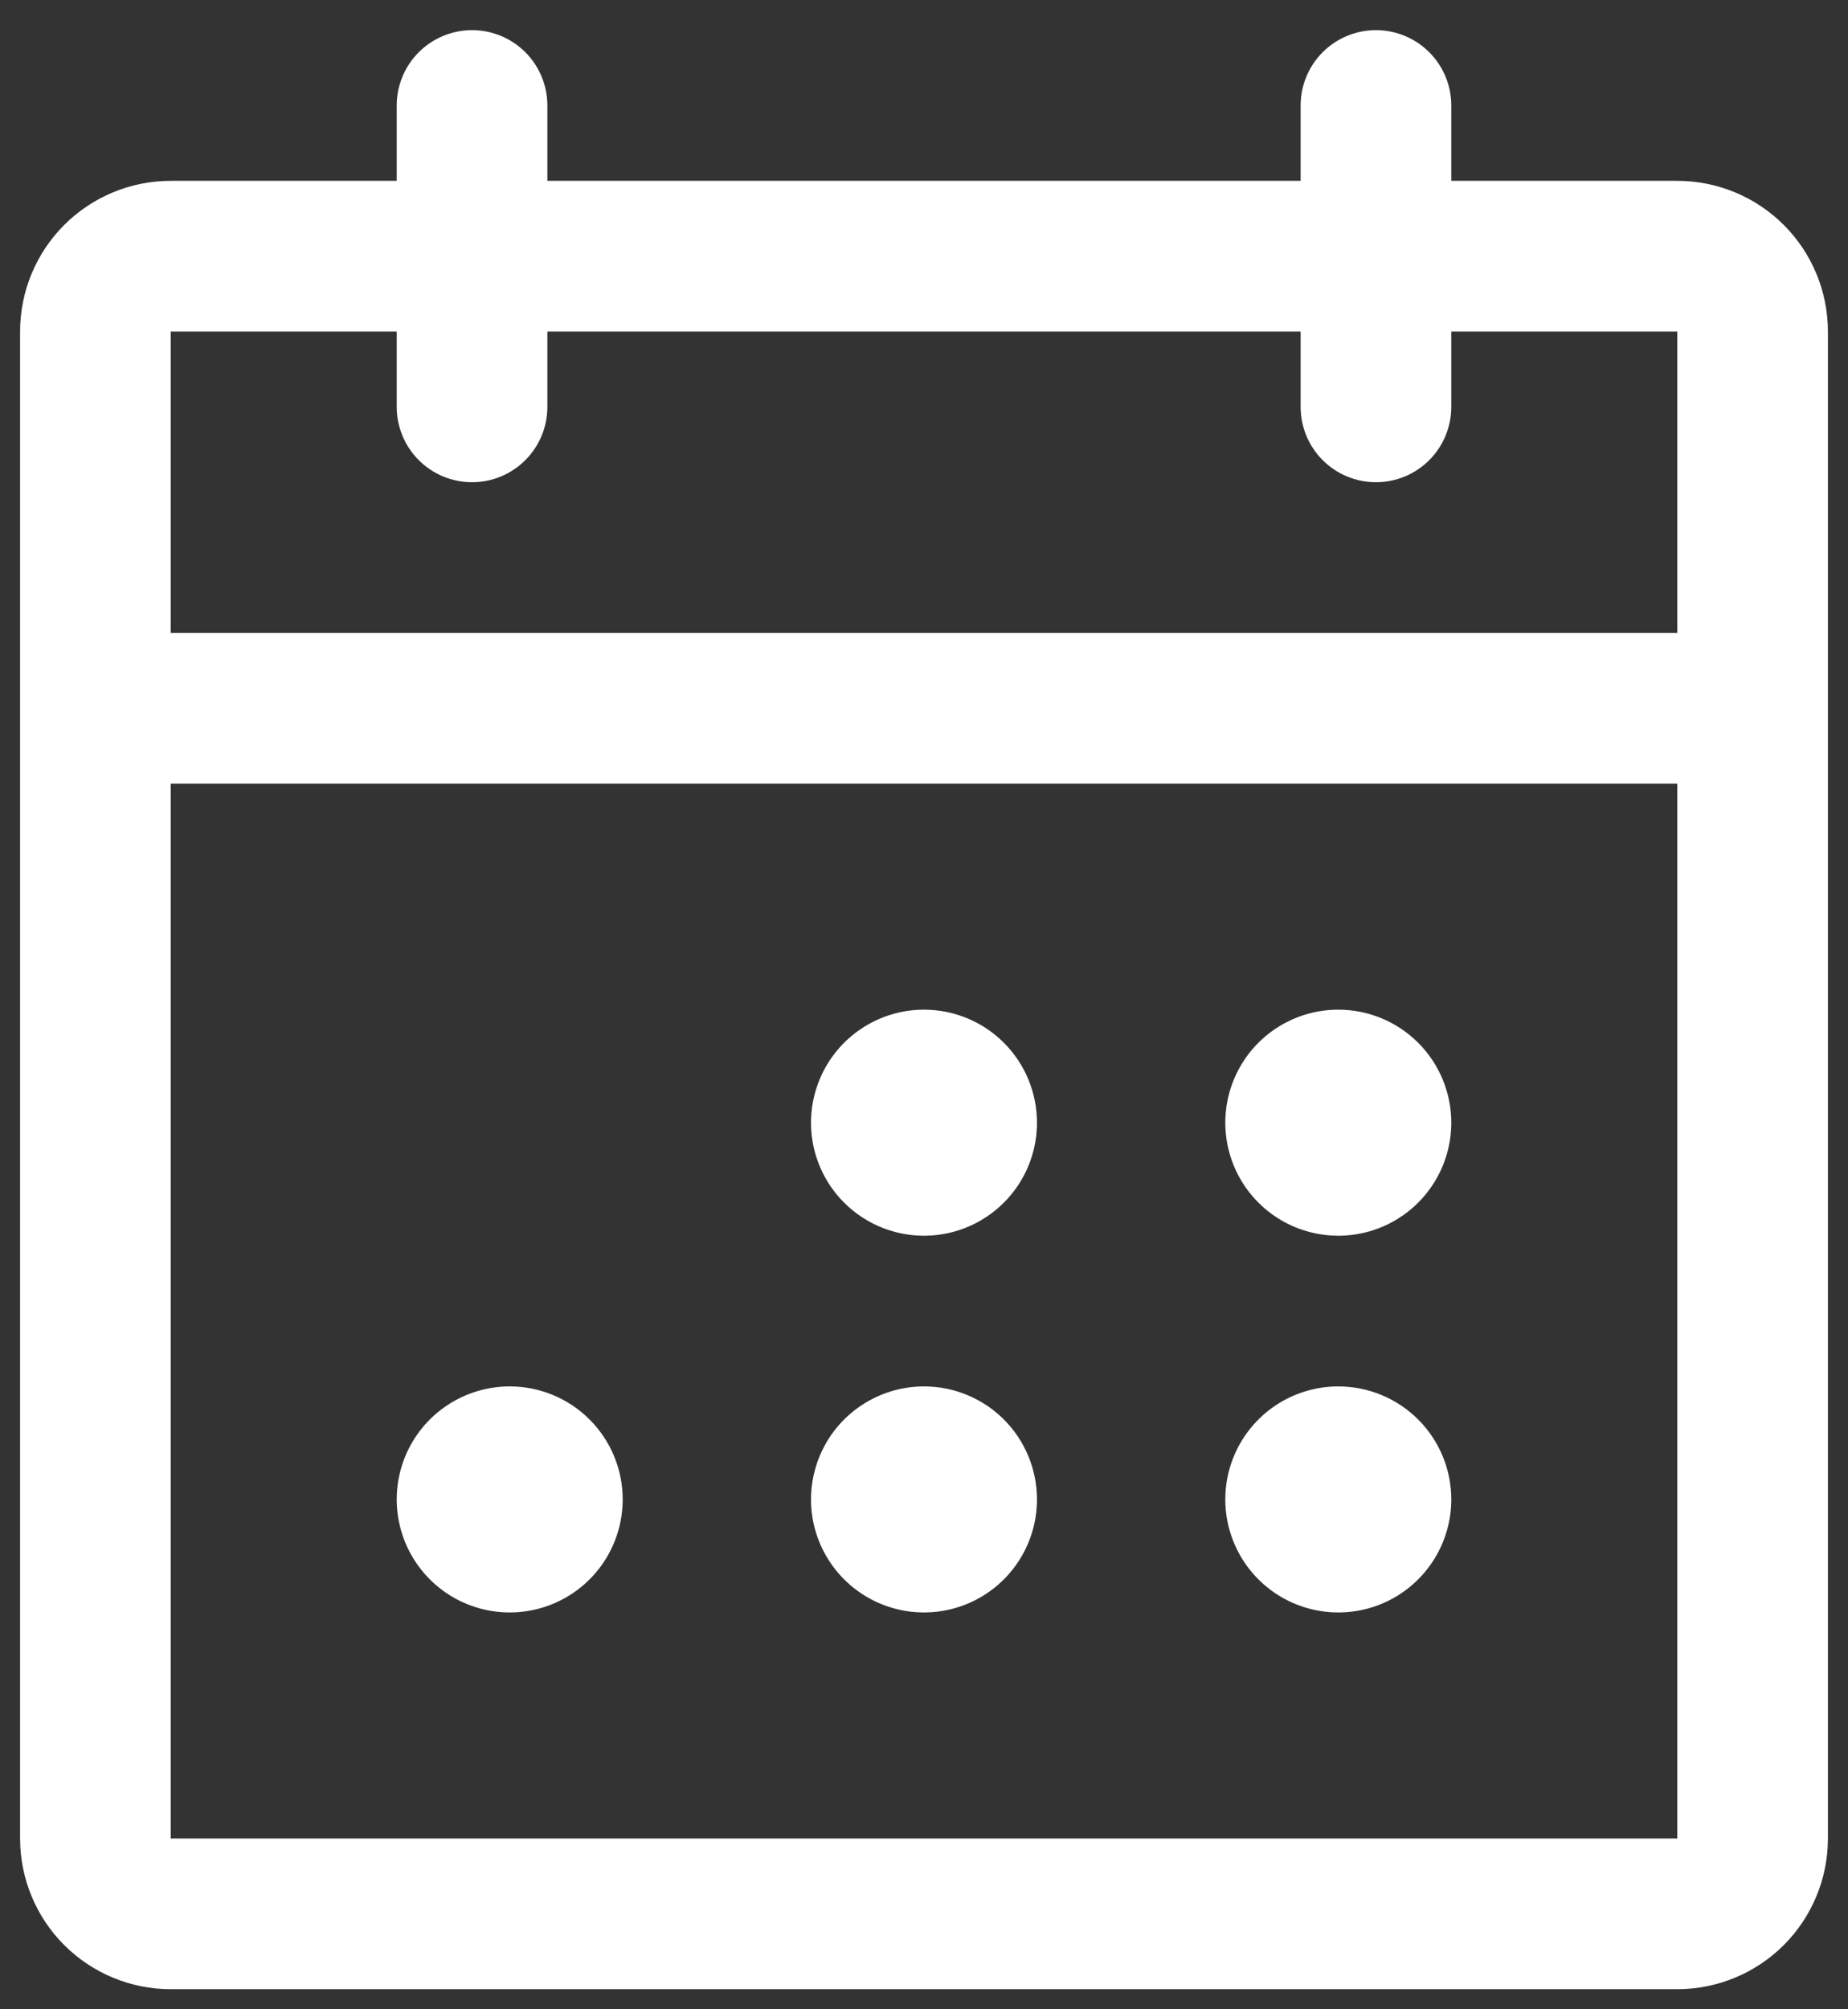 <svg width="46" height="50" viewBox="0 0 46 50" fill="none" xmlns="http://www.w3.org/2000/svg">
<rect x="0" y="0" width="46" height="50" fill="#333333" stroke="none"/>
<path d="M41.75 4.5H36.125V2.625C36.125 2.128 35.928 1.651 35.576 1.299C35.224 0.948 34.747 0.75 34.25 0.75C33.753 0.75 33.276 0.948 32.924 1.299C32.572 1.651 32.375 2.128 32.375 2.625V4.5H13.625V2.625C13.625 2.128 13.428 1.651 13.076 1.299C12.724 0.948 12.247 0.75 11.75 0.75C11.253 0.75 10.776 0.948 10.424 1.299C10.072 1.651 9.875 2.128 9.875 2.625V4.5H4.25C3.255 4.5 2.302 4.895 1.598 5.598C0.895 6.302 0.5 7.255 0.5 8.25V45.75C0.5 46.745 0.895 47.698 1.598 48.402C2.302 49.105 3.255 49.5 4.25 49.5H41.75C42.745 49.5 43.698 49.105 44.402 48.402C45.105 47.698 45.5 46.745 45.5 45.75V8.25C45.5 7.255 45.105 6.302 44.402 5.598C43.698 4.895 42.745 4.5 41.75 4.5ZM9.875 8.25V10.125C9.875 10.622 10.072 11.099 10.424 11.451C10.776 11.803 11.253 12 11.75 12C12.247 12 12.724 11.803 13.076 11.451C13.428 11.099 13.625 10.622 13.625 10.125V8.25H32.375V10.125C32.375 10.622 32.572 11.099 32.924 11.451C33.276 11.803 33.753 12 34.25 12C34.747 12 35.224 11.803 35.576 11.451C35.928 11.099 36.125 10.622 36.125 10.125V8.25H41.75V15.75H4.25V8.25H9.875ZM41.75 45.75H4.25V19.5H41.75V45.75ZM25.812 27.938C25.812 28.494 25.648 29.038 25.338 29.5C25.029 29.963 24.59 30.323 24.076 30.536C23.562 30.749 22.997 30.805 22.451 30.696C21.906 30.587 21.405 30.32 21.011 29.926C20.618 29.533 20.35 29.032 20.241 28.486C20.133 27.941 20.189 27.375 20.402 26.861C20.614 26.347 20.975 25.908 21.438 25.599C21.9 25.29 22.444 25.125 23 25.125C23.746 25.125 24.461 25.421 24.989 25.949C25.516 26.476 25.812 27.192 25.812 27.938ZM36.125 27.938C36.125 28.494 35.96 29.038 35.651 29.5C35.342 29.963 34.903 30.323 34.389 30.536C33.875 30.749 33.309 30.805 32.764 30.696C32.218 30.587 31.717 30.32 31.324 29.926C30.93 29.533 30.663 29.032 30.554 28.486C30.445 27.941 30.501 27.375 30.714 26.861C30.927 26.347 31.287 25.908 31.75 25.599C32.212 25.29 32.756 25.125 33.312 25.125C34.058 25.125 34.774 25.421 35.301 25.949C35.829 26.476 36.125 27.192 36.125 27.938ZM15.5 37.312C15.5 37.869 15.335 38.413 15.026 38.875C14.717 39.338 14.278 39.698 13.764 39.911C13.25 40.124 12.684 40.179 12.139 40.071C11.593 39.962 11.092 39.695 10.699 39.301C10.305 38.908 10.038 38.407 9.929 37.861C9.821 37.316 9.876 36.75 10.089 36.236C10.302 35.722 10.662 35.283 11.125 34.974C11.588 34.665 12.131 34.5 12.688 34.5C13.433 34.5 14.149 34.796 14.676 35.324C15.204 35.851 15.5 36.567 15.5 37.312ZM25.812 37.312C25.812 37.869 25.648 38.413 25.338 38.875C25.029 39.338 24.59 39.698 24.076 39.911C23.562 40.124 22.997 40.179 22.451 40.071C21.906 39.962 21.405 39.695 21.011 39.301C20.618 38.908 20.35 38.407 20.241 37.861C20.133 37.316 20.189 36.75 20.402 36.236C20.614 35.722 20.975 35.283 21.438 34.974C21.9 34.665 22.444 34.5 23 34.5C23.746 34.5 24.461 34.796 24.989 35.324C25.516 35.851 25.812 36.567 25.812 37.312ZM36.125 37.312C36.125 37.869 35.96 38.413 35.651 38.875C35.342 39.338 34.903 39.698 34.389 39.911C33.875 40.124 33.309 40.179 32.764 40.071C32.218 39.962 31.717 39.695 31.324 39.301C30.93 38.908 30.663 38.407 30.554 37.861C30.445 37.316 30.501 36.75 30.714 36.236C30.927 35.722 31.287 35.283 31.75 34.974C32.212 34.665 32.756 34.5 33.312 34.5C34.058 34.5 34.774 34.796 35.301 35.324C35.829 35.851 36.125 36.567 36.125 37.312Z" fill="white"/>
</svg>
